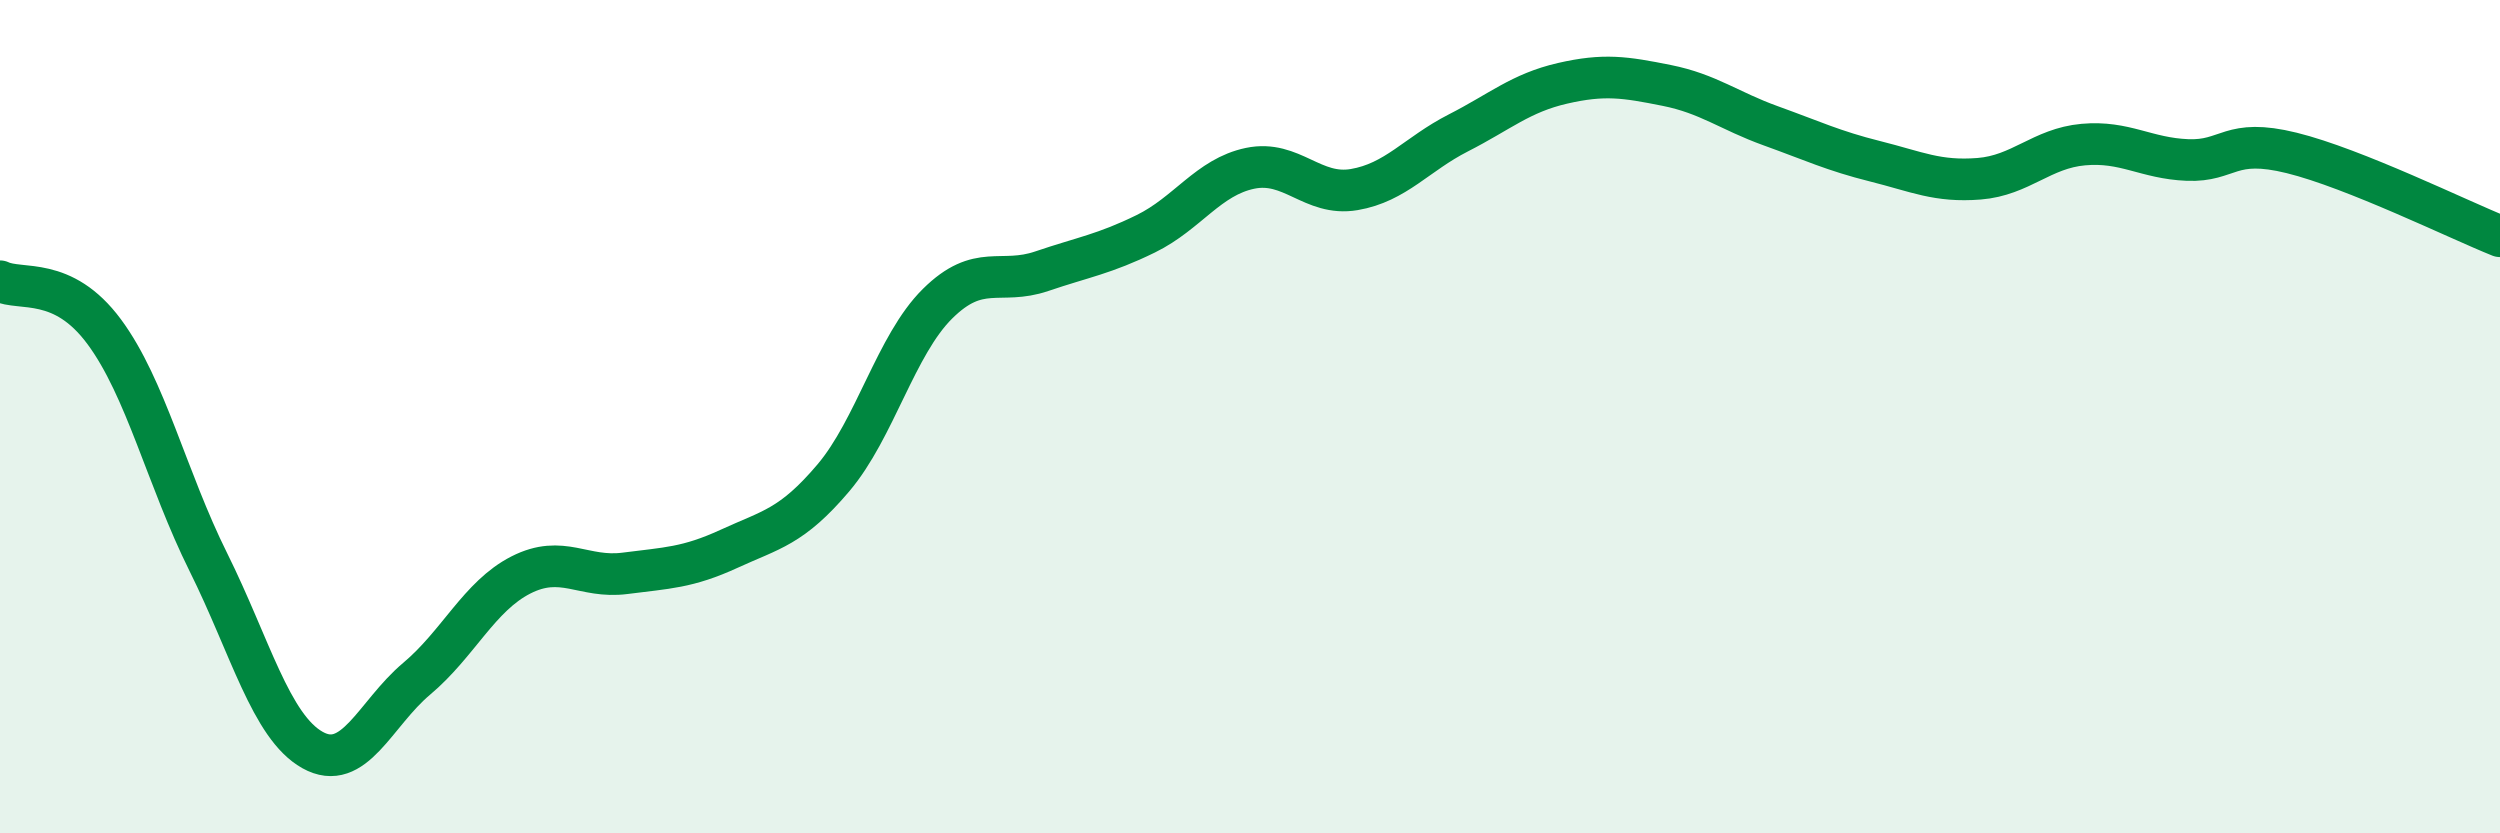 
    <svg width="60" height="20" viewBox="0 0 60 20" xmlns="http://www.w3.org/2000/svg">
      <path
        d="M 0,6.75 C 0.5,6.99 1.5,6.61 2.5,7.96 C 3.5,9.31 4,11.48 5,13.49 C 6,15.5 6.5,17.44 7.5,18 C 8.5,18.56 9,17.13 10,16.29 C 11,15.45 11.5,14.31 12.5,13.8 C 13.5,13.29 14,13.89 15,13.76 C 16,13.63 16.5,13.63 17.5,13.17 C 18.5,12.71 19,12.65 20,11.47 C 21,10.29 21.5,8.28 22.5,7.29 C 23.5,6.3 24,6.85 25,6.51 C 26,6.17 26.5,6.1 27.5,5.61 C 28.5,5.12 29,4.25 30,4.04 C 31,3.83 31.5,4.72 32.5,4.55 C 33.5,4.38 34,3.7 35,3.19 C 36,2.68 36.5,2.23 37.5,2 C 38.5,1.77 39,1.85 40,2.05 C 41,2.25 41.5,2.66 42.5,3.02 C 43.5,3.38 44,3.62 45,3.87 C 46,4.12 46.5,4.37 47.5,4.29 C 48.5,4.21 49,3.56 50,3.47 C 51,3.38 51.5,3.8 52.5,3.84 C 53.5,3.88 53.5,3.3 55,3.67 C 56.5,4.04 59,5.27 60,5.67L60 20L0 20Z"
        fill="#008740"
        opacity="0.1"
        stroke-linecap="round"
        stroke-linejoin="round"
      />
      <path
        d="M 0,6.75 C 0.5,6.99 1.5,6.61 2.5,7.96 C 3.5,9.31 4,11.48 5,13.49 C 6,15.5 6.5,17.44 7.5,18 C 8.5,18.56 9,17.13 10,16.29 C 11,15.45 11.5,14.31 12.5,13.8 C 13.5,13.29 14,13.89 15,13.76 C 16,13.63 16.5,13.63 17.5,13.17 C 18.5,12.71 19,12.65 20,11.47 C 21,10.29 21.5,8.28 22.5,7.29 C 23.5,6.3 24,6.85 25,6.51 C 26,6.17 26.5,6.1 27.5,5.61 C 28.5,5.12 29,4.25 30,4.04 C 31,3.83 31.5,4.72 32.5,4.55 C 33.5,4.38 34,3.7 35,3.19 C 36,2.68 36.5,2.23 37.5,2 C 38.5,1.77 39,1.85 40,2.05 C 41,2.25 41.5,2.66 42.5,3.02 C 43.5,3.38 44,3.62 45,3.87 C 46,4.12 46.5,4.37 47.5,4.29 C 48.5,4.21 49,3.56 50,3.47 C 51,3.38 51.5,3.8 52.5,3.84 C 53.5,3.88 53.5,3.3 55,3.67 C 56.5,4.04 59,5.27 60,5.67"
        stroke="#008740"
        stroke-width="1"
        fill="none"
        stroke-linecap="round"
        stroke-linejoin="round"
      />
    </svg>
  